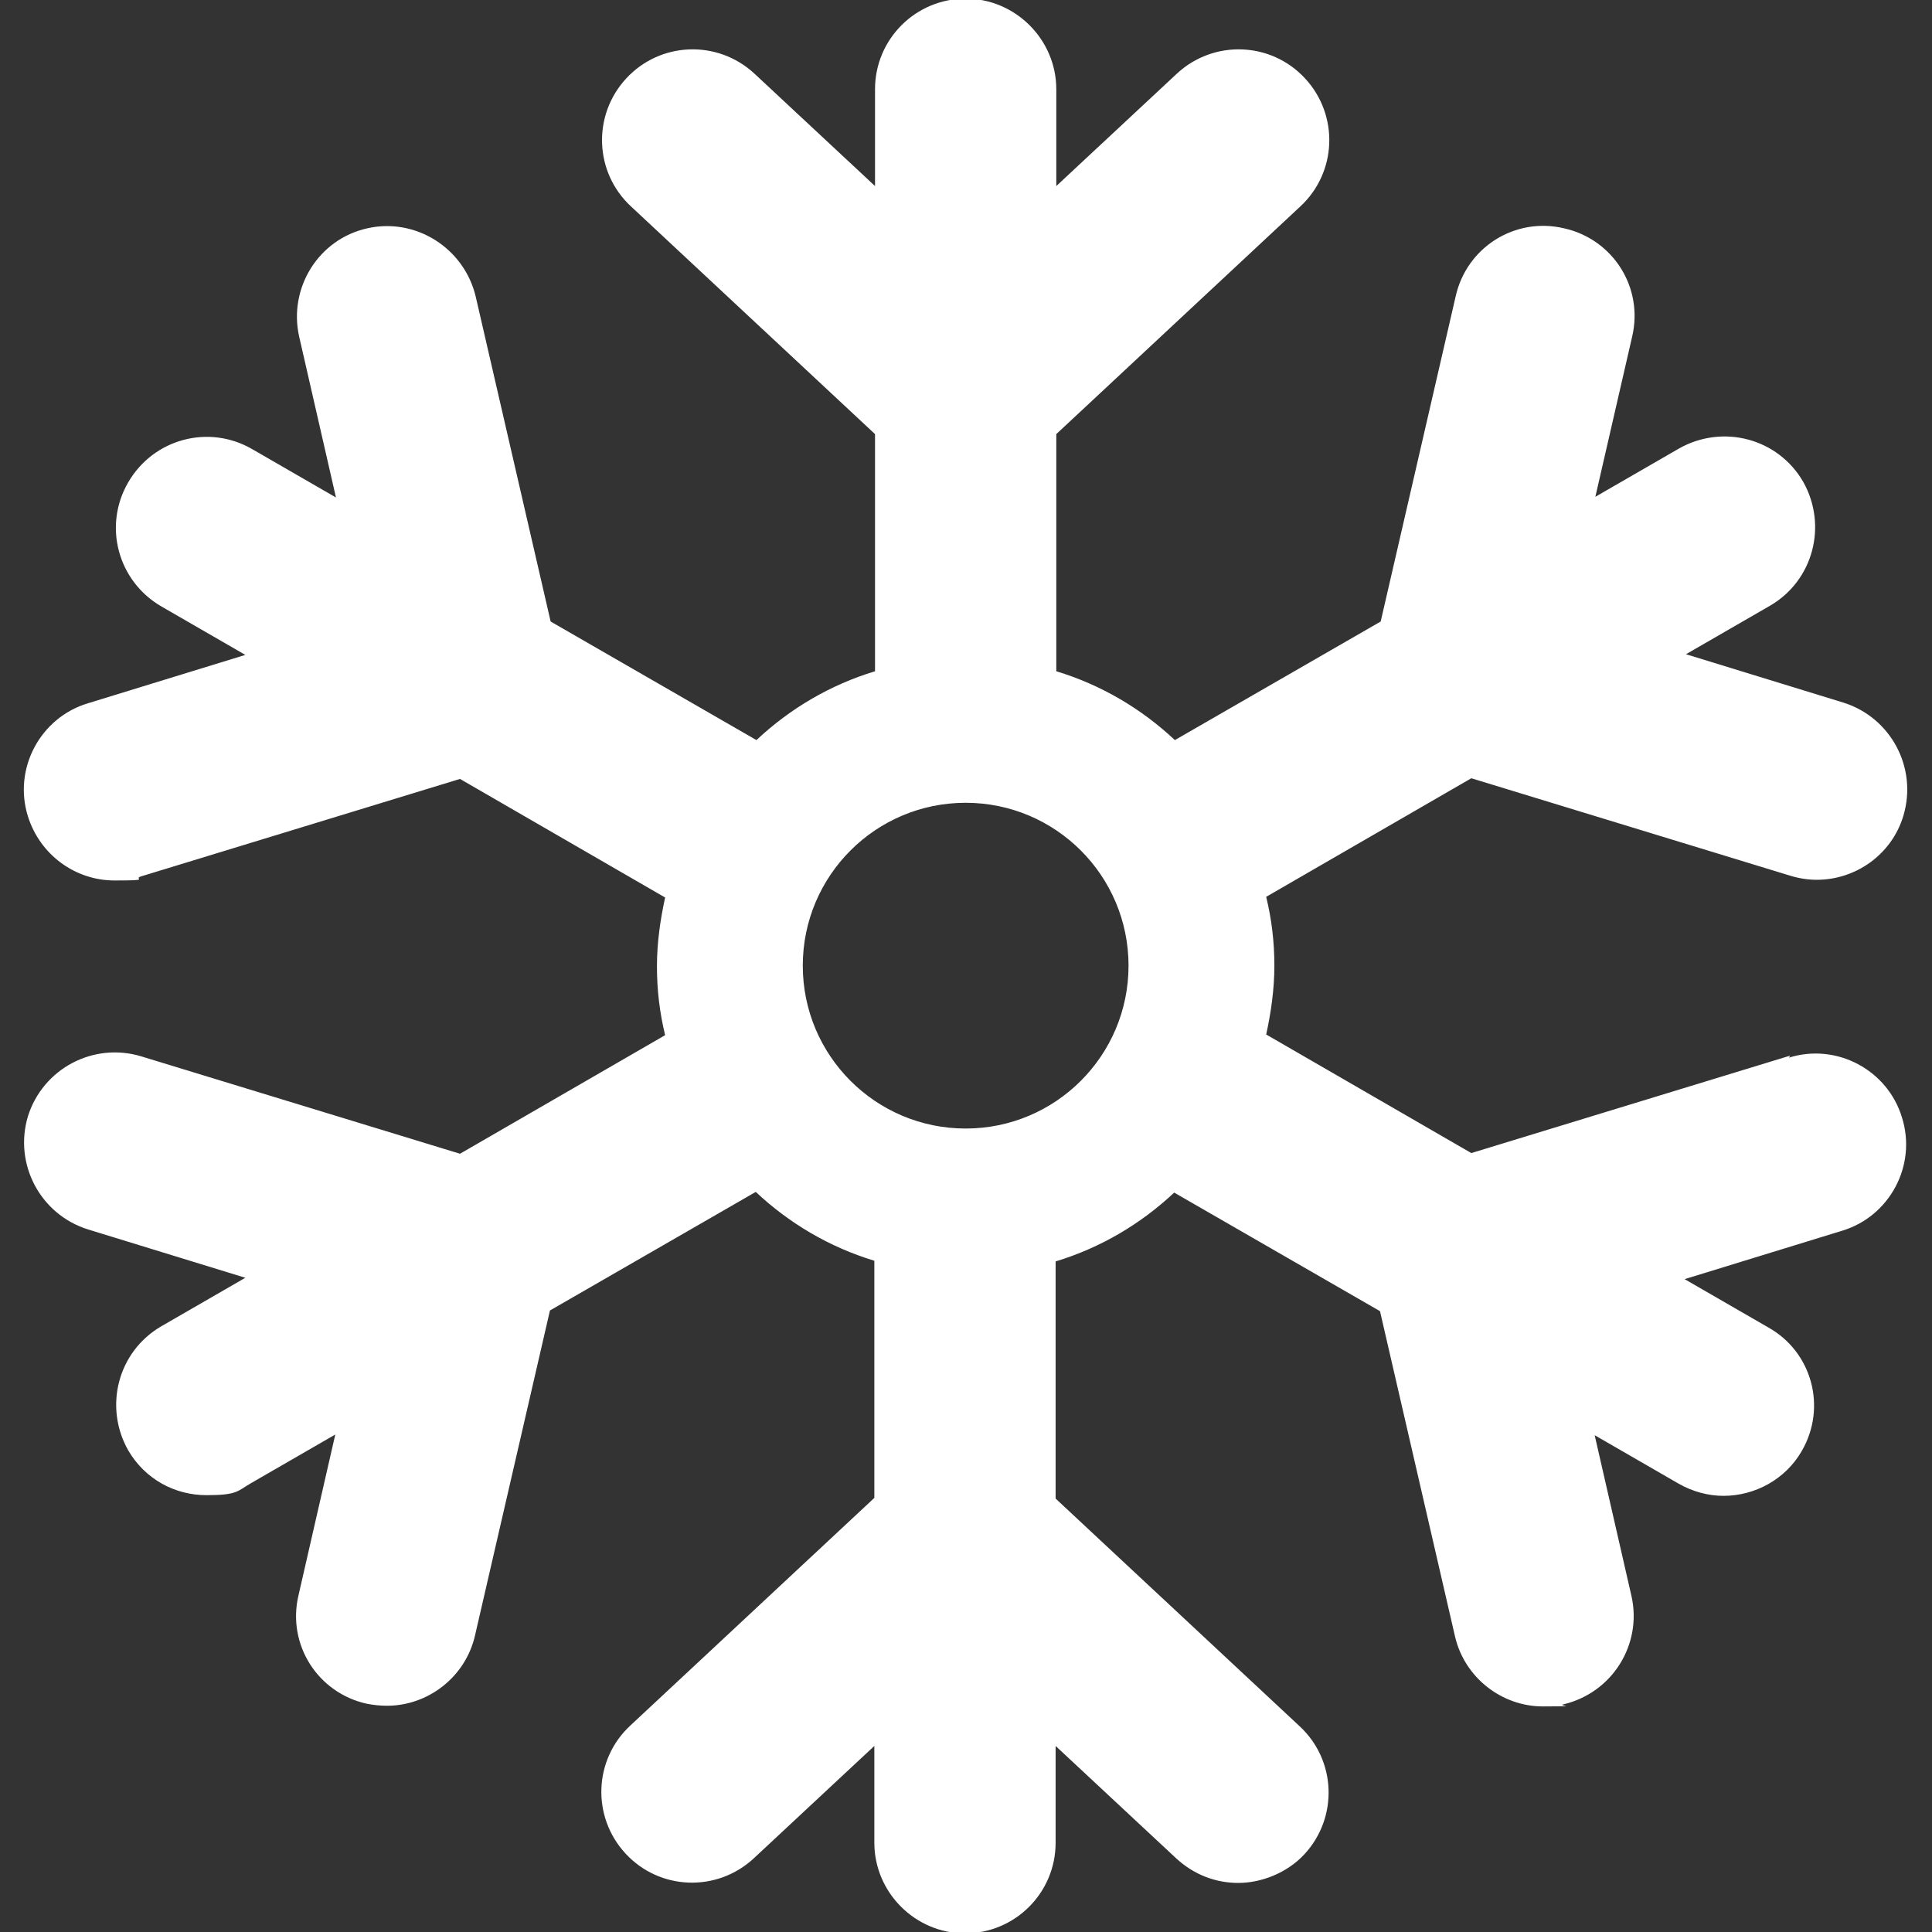<?xml version="1.0" encoding="UTF-8"?>
<svg id="Laag_1" xmlns="http://www.w3.org/2000/svg" version="1.1" viewBox="0 0 283.5 283.5">
  <rect x="0" y="0" width="283.5" height="283.5" fill="#333333" stroke="none"/>
  <!-- Generator: Adobe Illustrator 30.0.0, SVG Export Plug-In . SVG Version: 2.1.1 Build 123)  -->
  <defs>
    <style>
      .st0 {
        fill: #fff;
      }
    </style>
  </defs>
  <path class="st0" d="M262.7,154.9l-46.8,14.3-30.1-17.4c.7-3.2,1.2-6.6,1.2-10.1s-.4-6.8-1.2-10.1l30.1-17.4,46.8,14.3c1.3.4,2.6.6,3.9.6,5.7,0,11-3.7,12.7-9.4,2.1-7-1.8-14.4-8.8-16.6l-23.1-7.1,12.3-7.1c6.4-3.7,8.5-11.8,4.9-18.2-3.7-6.4-11.8-8.5-18.2-4.9l-12.3,7.1,5.4-23.5c1.7-7.2-2.8-14.3-10-15.9-7.2-1.7-14.3,2.8-15.9,10l-11,47.7-30.2,17.4c-4.9-4.6-10.8-8.1-17.4-10.1v-34.8l35.8-33.4c5.4-5,5.7-13.4.7-18.8-5-5.4-13.4-5.7-18.8-.7l-17.7,16.5v-14.2c0-7.3-6-13.3-13.3-13.3s-13.3,5.9-13.3,13.3v14.2l-17.7-16.5c-5.4-5-13.8-4.7-18.8.7-5,5.4-4.7,13.8.7,18.8l35.8,33.4v34.8c-6.6,2-12.5,5.5-17.4,10.1l-30.2-17.4-11-47.7c-1.7-7.1-8.8-11.6-15.9-10-7.2,1.6-11.6,8.8-10,15.9l5.4,23.6-12.3-7.1c-6.4-3.7-14.5-1.5-18.2,4.9-3.7,6.4-1.5,14.5,4.9,18.2l12.3,7.1-23.1,7.1c-7,2.1-11,9.6-8.8,16.6,1.8,5.7,7,9.4,12.7,9.4s2.6-.2,3.9-.6l46.8-14.3,30.1,17.4c-.7,3.2-1.2,6.6-1.2,10.1s.4,6.8,1.2,10.1l-30.1,17.4-46.8-14.3c-7-2.1-14.4,1.8-16.6,8.8-2.1,7,1.8,14.4,8.8,16.6l23.1,7.1-12.3,7.1c-6.4,3.7-8.5,11.8-4.9,18.2,2.5,4.3,6.9,6.6,11.5,6.6s4.5-.6,6.6-1.8l12.3-7.1-5.4,23.6c-1.7,7.2,2.8,14.3,10,15.9,1,.2,2,.3,3,.3,6,0,11.5-4.2,12.9-10.3l11-47.7,30.2-17.4c4.9,4.6,10.8,8.1,17.4,10.1v34.8l-35.8,33.4c-5.4,5-5.7,13.4-.7,18.8,5,5.4,13.4,5.7,18.8.7l17.7-16.5v14.2c0,7.3,6,13.3,13.3,13.3s13.3-5.9,13.3-13.3v-14.2l17.7,16.5c2.6,2.4,5.8,3.6,9.1,3.6s7.1-1.4,9.7-4.2c5-5.4,4.7-13.8-.7-18.8l-35.8-33.4v-34.8c6.6-2,12.5-5.5,17.4-10.1l30.2,17.4,11,47.7c1.4,6.1,6.9,10.3,12.9,10.3s2-.1,3-.3c7.2-1.7,11.6-8.8,10-15.9l-5.4-23.6,12.3,7.1c2.1,1.2,4.4,1.8,6.6,1.8,4.6,0,9.1-2.4,11.5-6.6,3.7-6.4,1.5-14.5-4.9-18.1l-12.3-7.1,23.1-7.1c7-2.1,11-9.6,8.8-16.6-2.1-7-9.6-11-16.6-8.8ZM141.7,165.6c-13.2,0-23.9-10.7-23.9-23.9s10.7-23.9,23.9-23.9,23.9,10.7,23.9,23.9-10.7,23.9-23.9,23.9Z"/>
</svg>
